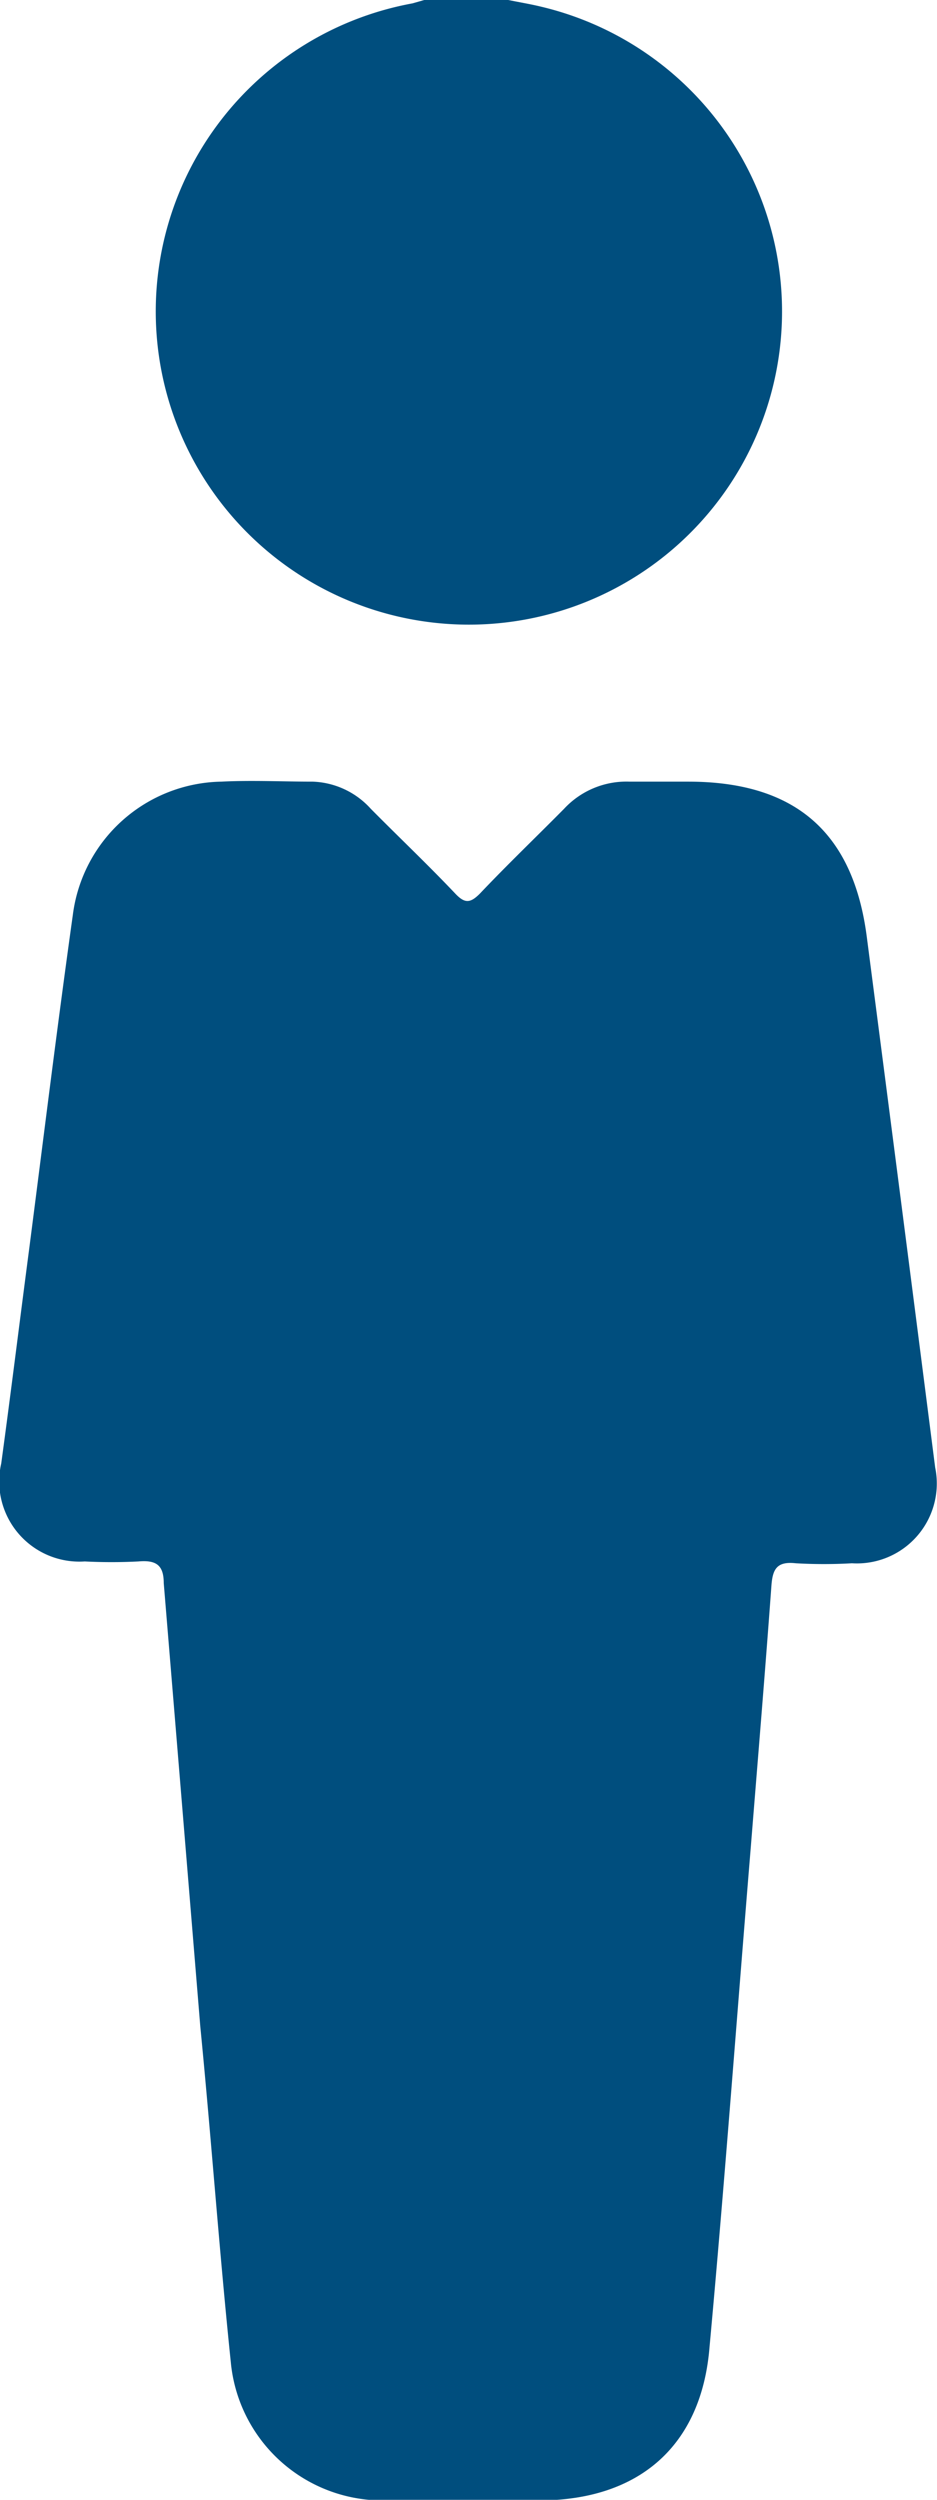 <svg xmlns:xlink="http://www.w3.org/1999/xlink" xmlns="http://www.w3.org/2000/svg" id="Layer_1" data-name="Layer 1" viewBox="0 0 30.73 81.97" width="30.73"  height="81.97" ><defs><style>.cls-1{fill:#004e7e;}</style></defs><path class="cls-1" d="M46.25,4c.44.09.76.14,1.13.23a10.27,10.27,0,1,1-4.22-.11L43.58,4Z" transform="translate(-29.63 -4.01)"/><path class="cls-1" d="M45,86c-.93,0-1.87,0-2.8,0a5,5,0,0,1-5-4.53c-.38-3.66-.64-7.33-1-11C35.8,65.6,35.4,60.76,35,55.92c0-.6-.26-.76-.83-.71a17.2,17.2,0,0,1-1.76,0A2.63,2.63,0,0,1,29.67,52c.32-2.35.61-4.7.92-7.06.47-3.64.92-7.3,1.43-10.94a5,5,0,0,1,4.87-4.36c1-.05,2,0,3,0a2.69,2.69,0,0,1,1.9.89c.92.93,1.87,1.83,2.77,2.78.32.34.5.31.81,0,.9-.95,1.84-1.85,2.76-2.78a2.79,2.79,0,0,1,2.15-.89c.64,0,1.28,0,1.92,0,3.51,0,5.42,1.66,5.86,5.11q1.13,8.69,2.24,17.38a2.62,2.62,0,0,1-2.73,3.14,16.14,16.14,0,0,1-1.84,0c-.62-.07-.76.19-.8.73-.21,2.88-.45,5.75-.68,8.62-.45,5.45-.85,10.91-1.35,16.35C52.64,84.2,50.6,86,47.3,86Z" transform="translate(-29.63 -4.01)"/></svg>